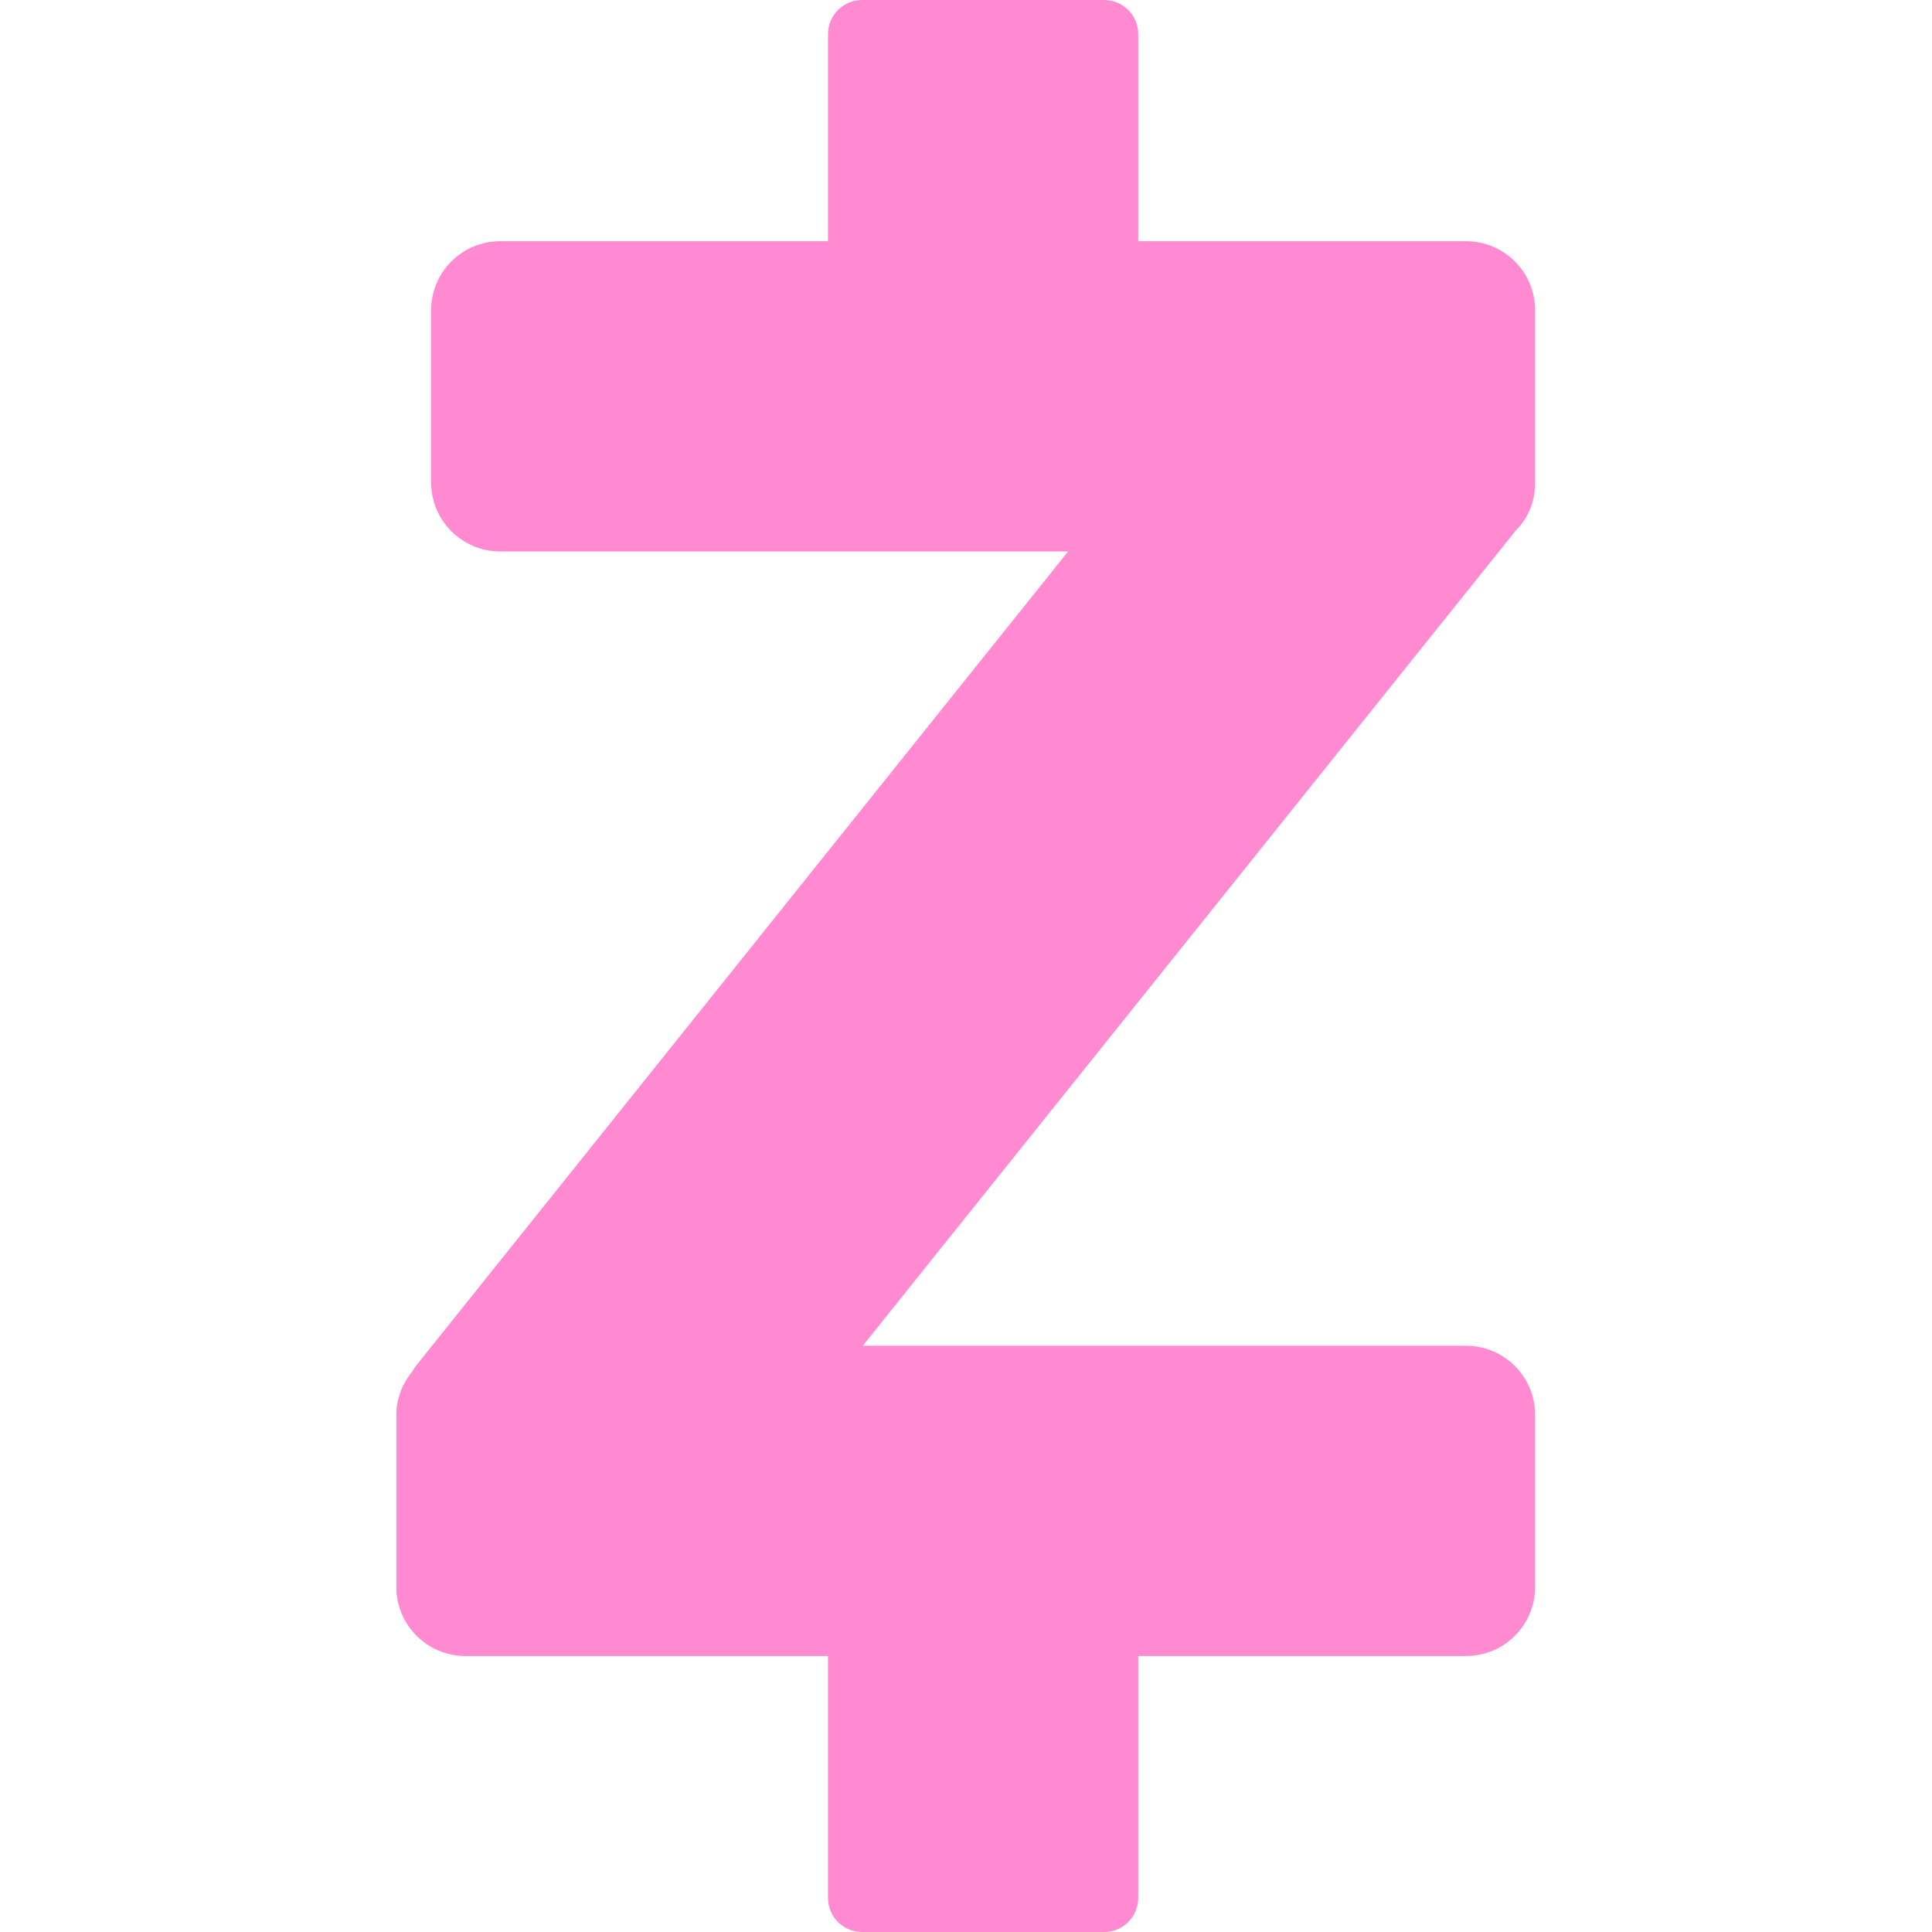 <?xml version="1.0" encoding="UTF-8" standalone="no"?><svg xmlns="http://www.w3.org/2000/svg" fill="#ff8ad2" height="350" viewBox="0 0 350 350" width="350"><path d="M278.1,87.5V56.2c0-6.9-5.6-12.5-12.5-12.5h-59.4V6.2c0-3.5-2.8-6.2-6.2-6.2h-43.8c-3.5,0-6.2,2.8-6.2,6.2v37.5H90.6 c-6.9,0-12.5,5.6-12.5,12.5v31.2c0,6.9,5.6,12.5,12.5,12.5h102.9L75.3,247.5c-0.2,0.2-0.3,0.5-0.5,0.8c-1.8,2.2-3,4.9-3,8v31.2 c0,6.9,5.6,12.5,12.5,12.5H150v43.8c0,3.5,2.8,6.2,6.2,6.2H200c3.5,0,6.2-2.8,6.2-6.2V300h59.4c6.9,0,12.5-5.6,12.5-12.5v-31.2 c0-6.9-5.6-12.5-12.5-12.5H156.3L274.6,96.1C276.8,93.9,278.1,90.9,278.1,87.5z"/></svg>
